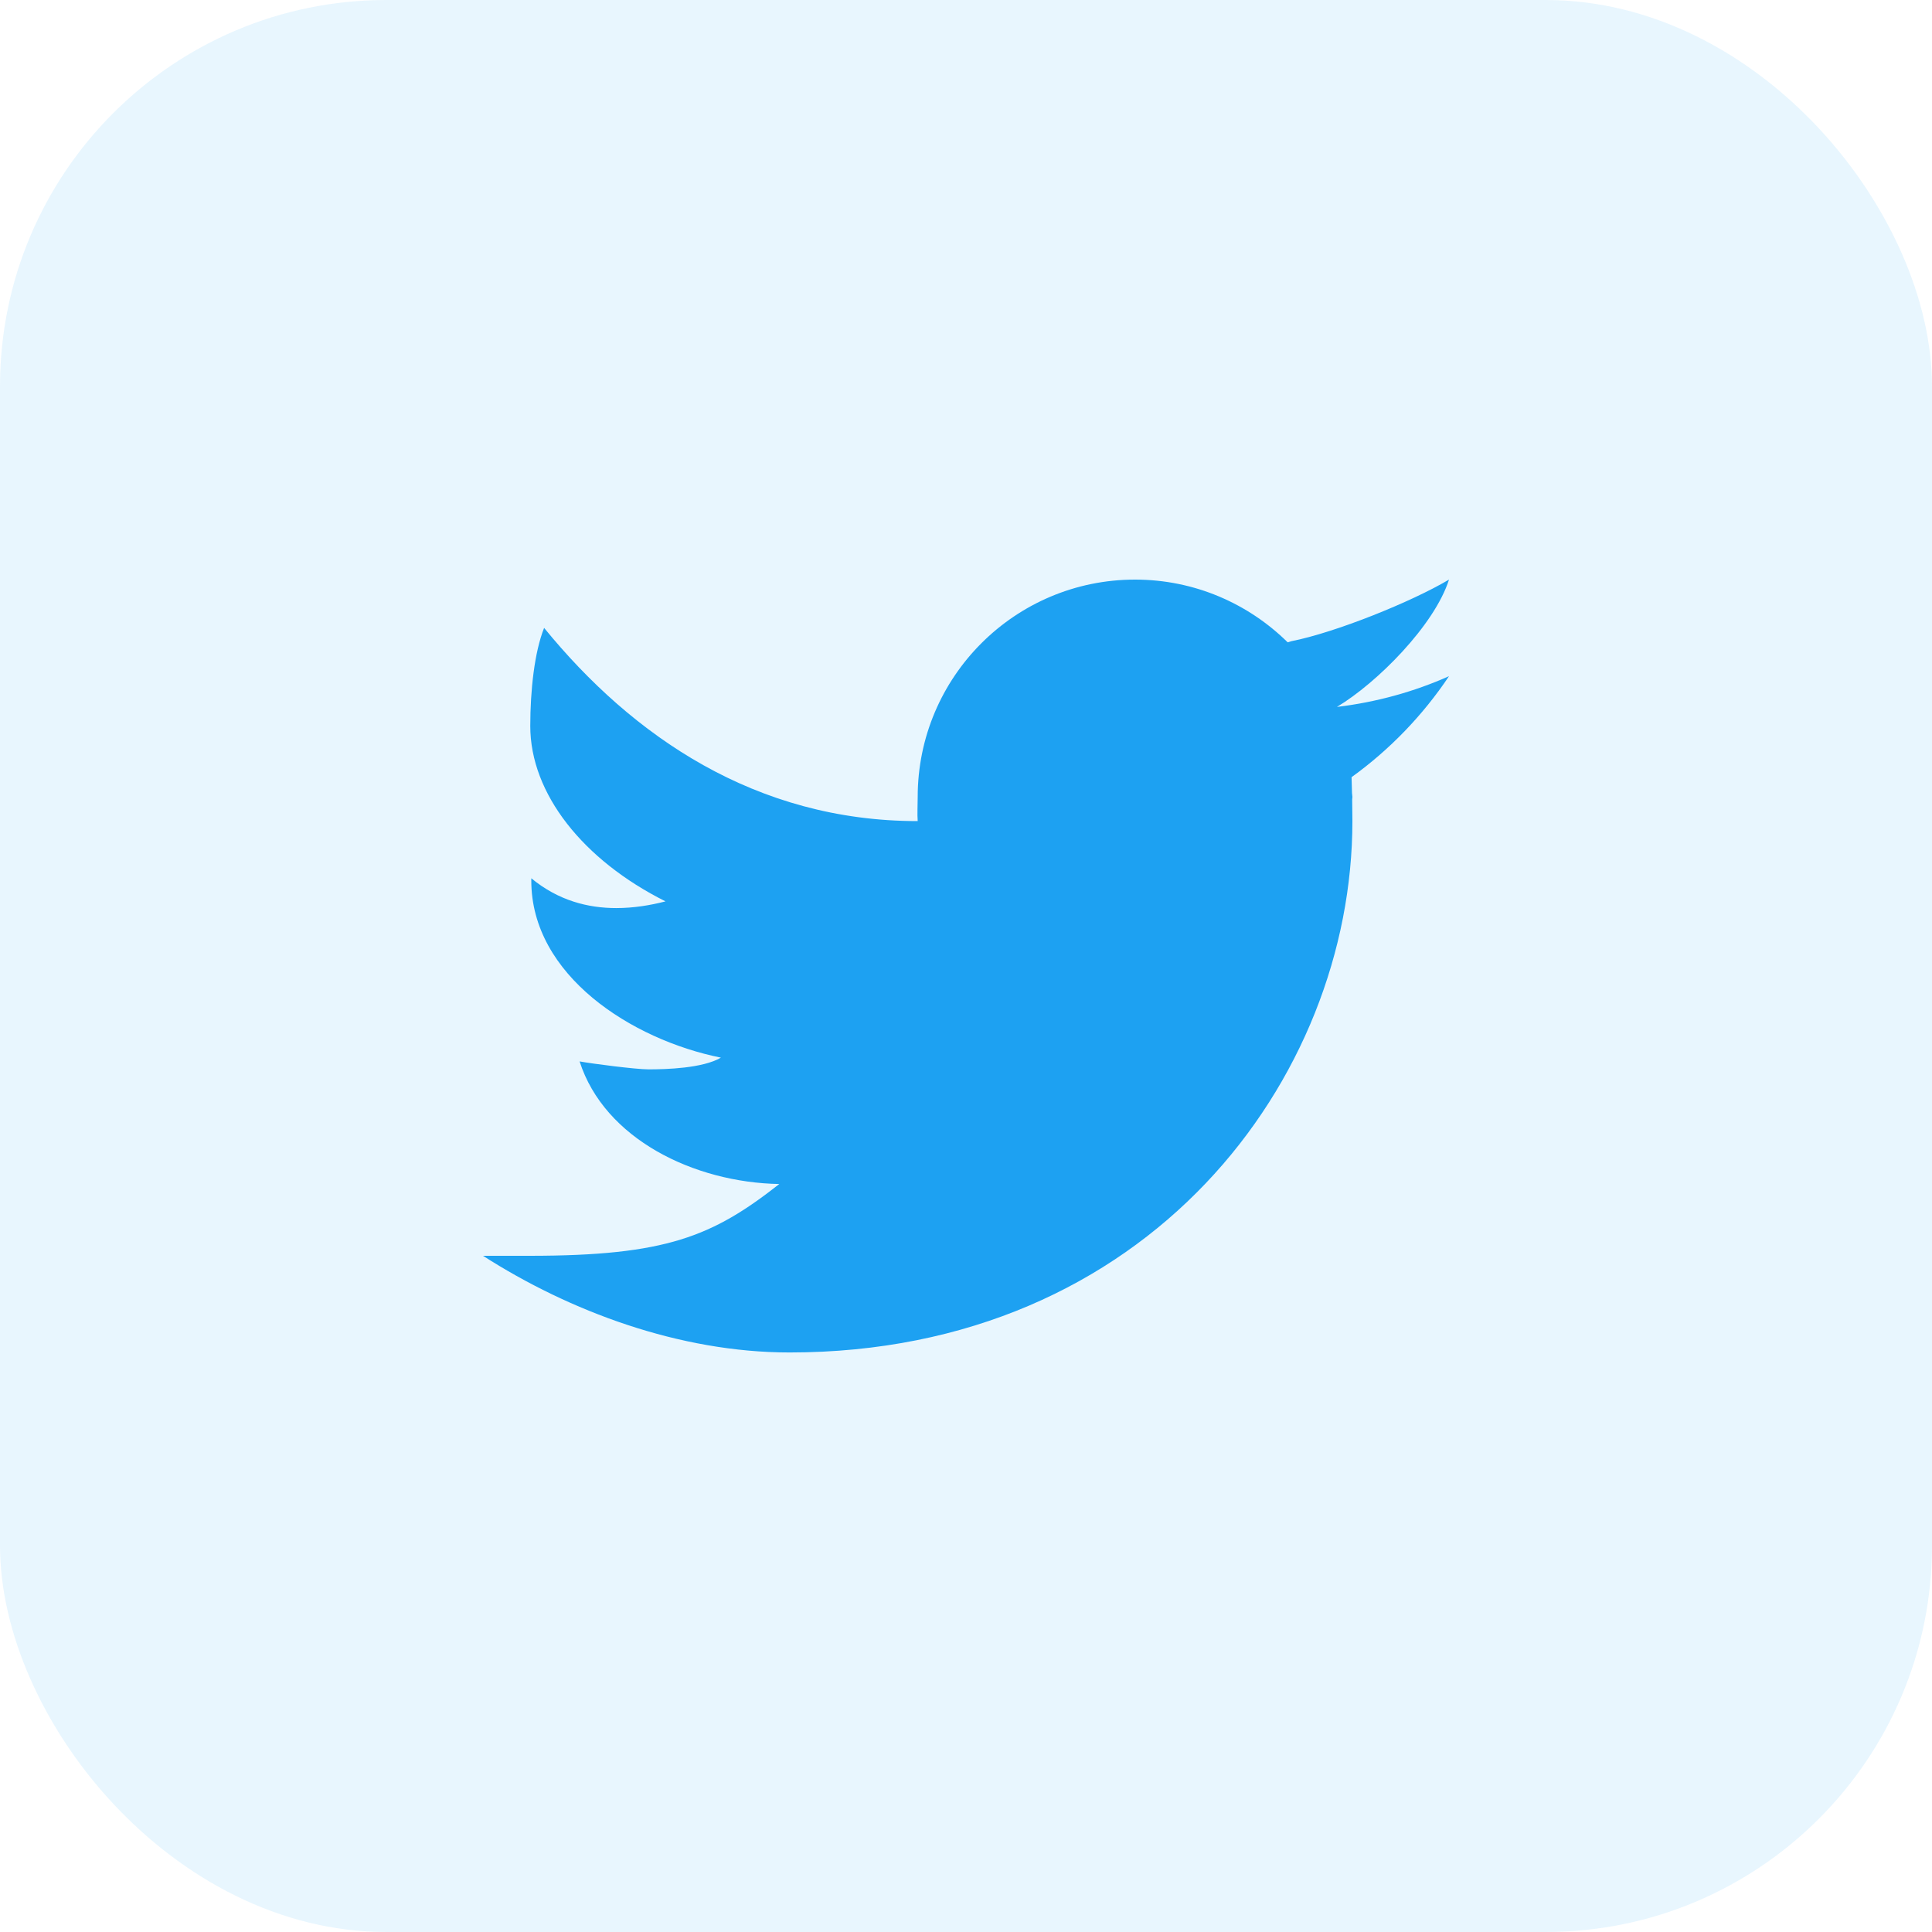<svg width="60" height="60" viewBox="0 0 60 60" fill="none" xmlns="http://www.w3.org/2000/svg">
<rect width="60" height="60" rx="12" fill="#1DA1F2" fill-opacity="0.1"/>
<path d="M45 18C43.83 18.694 41.482 19.641 40.102 19.914C40.062 19.925 40.029 19.938 39.99 19.948C38.771 18.746 37.099 18 35.25 18C31.523 18 28.5 21.023 28.5 24.75C28.5 24.946 28.483 25.308 28.5 25.5C23.471 25.5 19.643 22.866 16.898 19.5C16.599 20.25 16.468 21.435 16.468 22.548C16.468 24.65 18.111 26.714 20.668 27.993C20.197 28.115 19.679 28.201 19.138 28.201C18.267 28.201 17.345 27.972 16.5 27.276C16.5 27.302 16.5 27.325 16.5 27.352C16.5 30.289 19.617 32.289 22.389 32.846C21.826 33.177 20.692 33.21 20.139 33.21C19.749 33.21 18.369 33.032 18 32.963C18.771 35.37 21.552 36.723 24.202 36.771C22.129 38.397 20.691 39 16.446 39H15C17.682 40.719 21.097 42.002 24.521 42.002C35.665 42.002 42 33.507 42 25.5C42 25.371 41.997 25.101 41.993 24.829C41.993 24.803 42 24.777 42 24.75C42 24.71 41.988 24.67 41.988 24.63C41.983 24.426 41.979 24.235 41.974 24.136C43.159 23.282 44.187 22.215 45 21C43.912 21.483 42.746 21.807 41.52 21.954C42.771 21.204 44.549 19.416 45 18Z" fill="#1DA1F2"/>
</svg>
